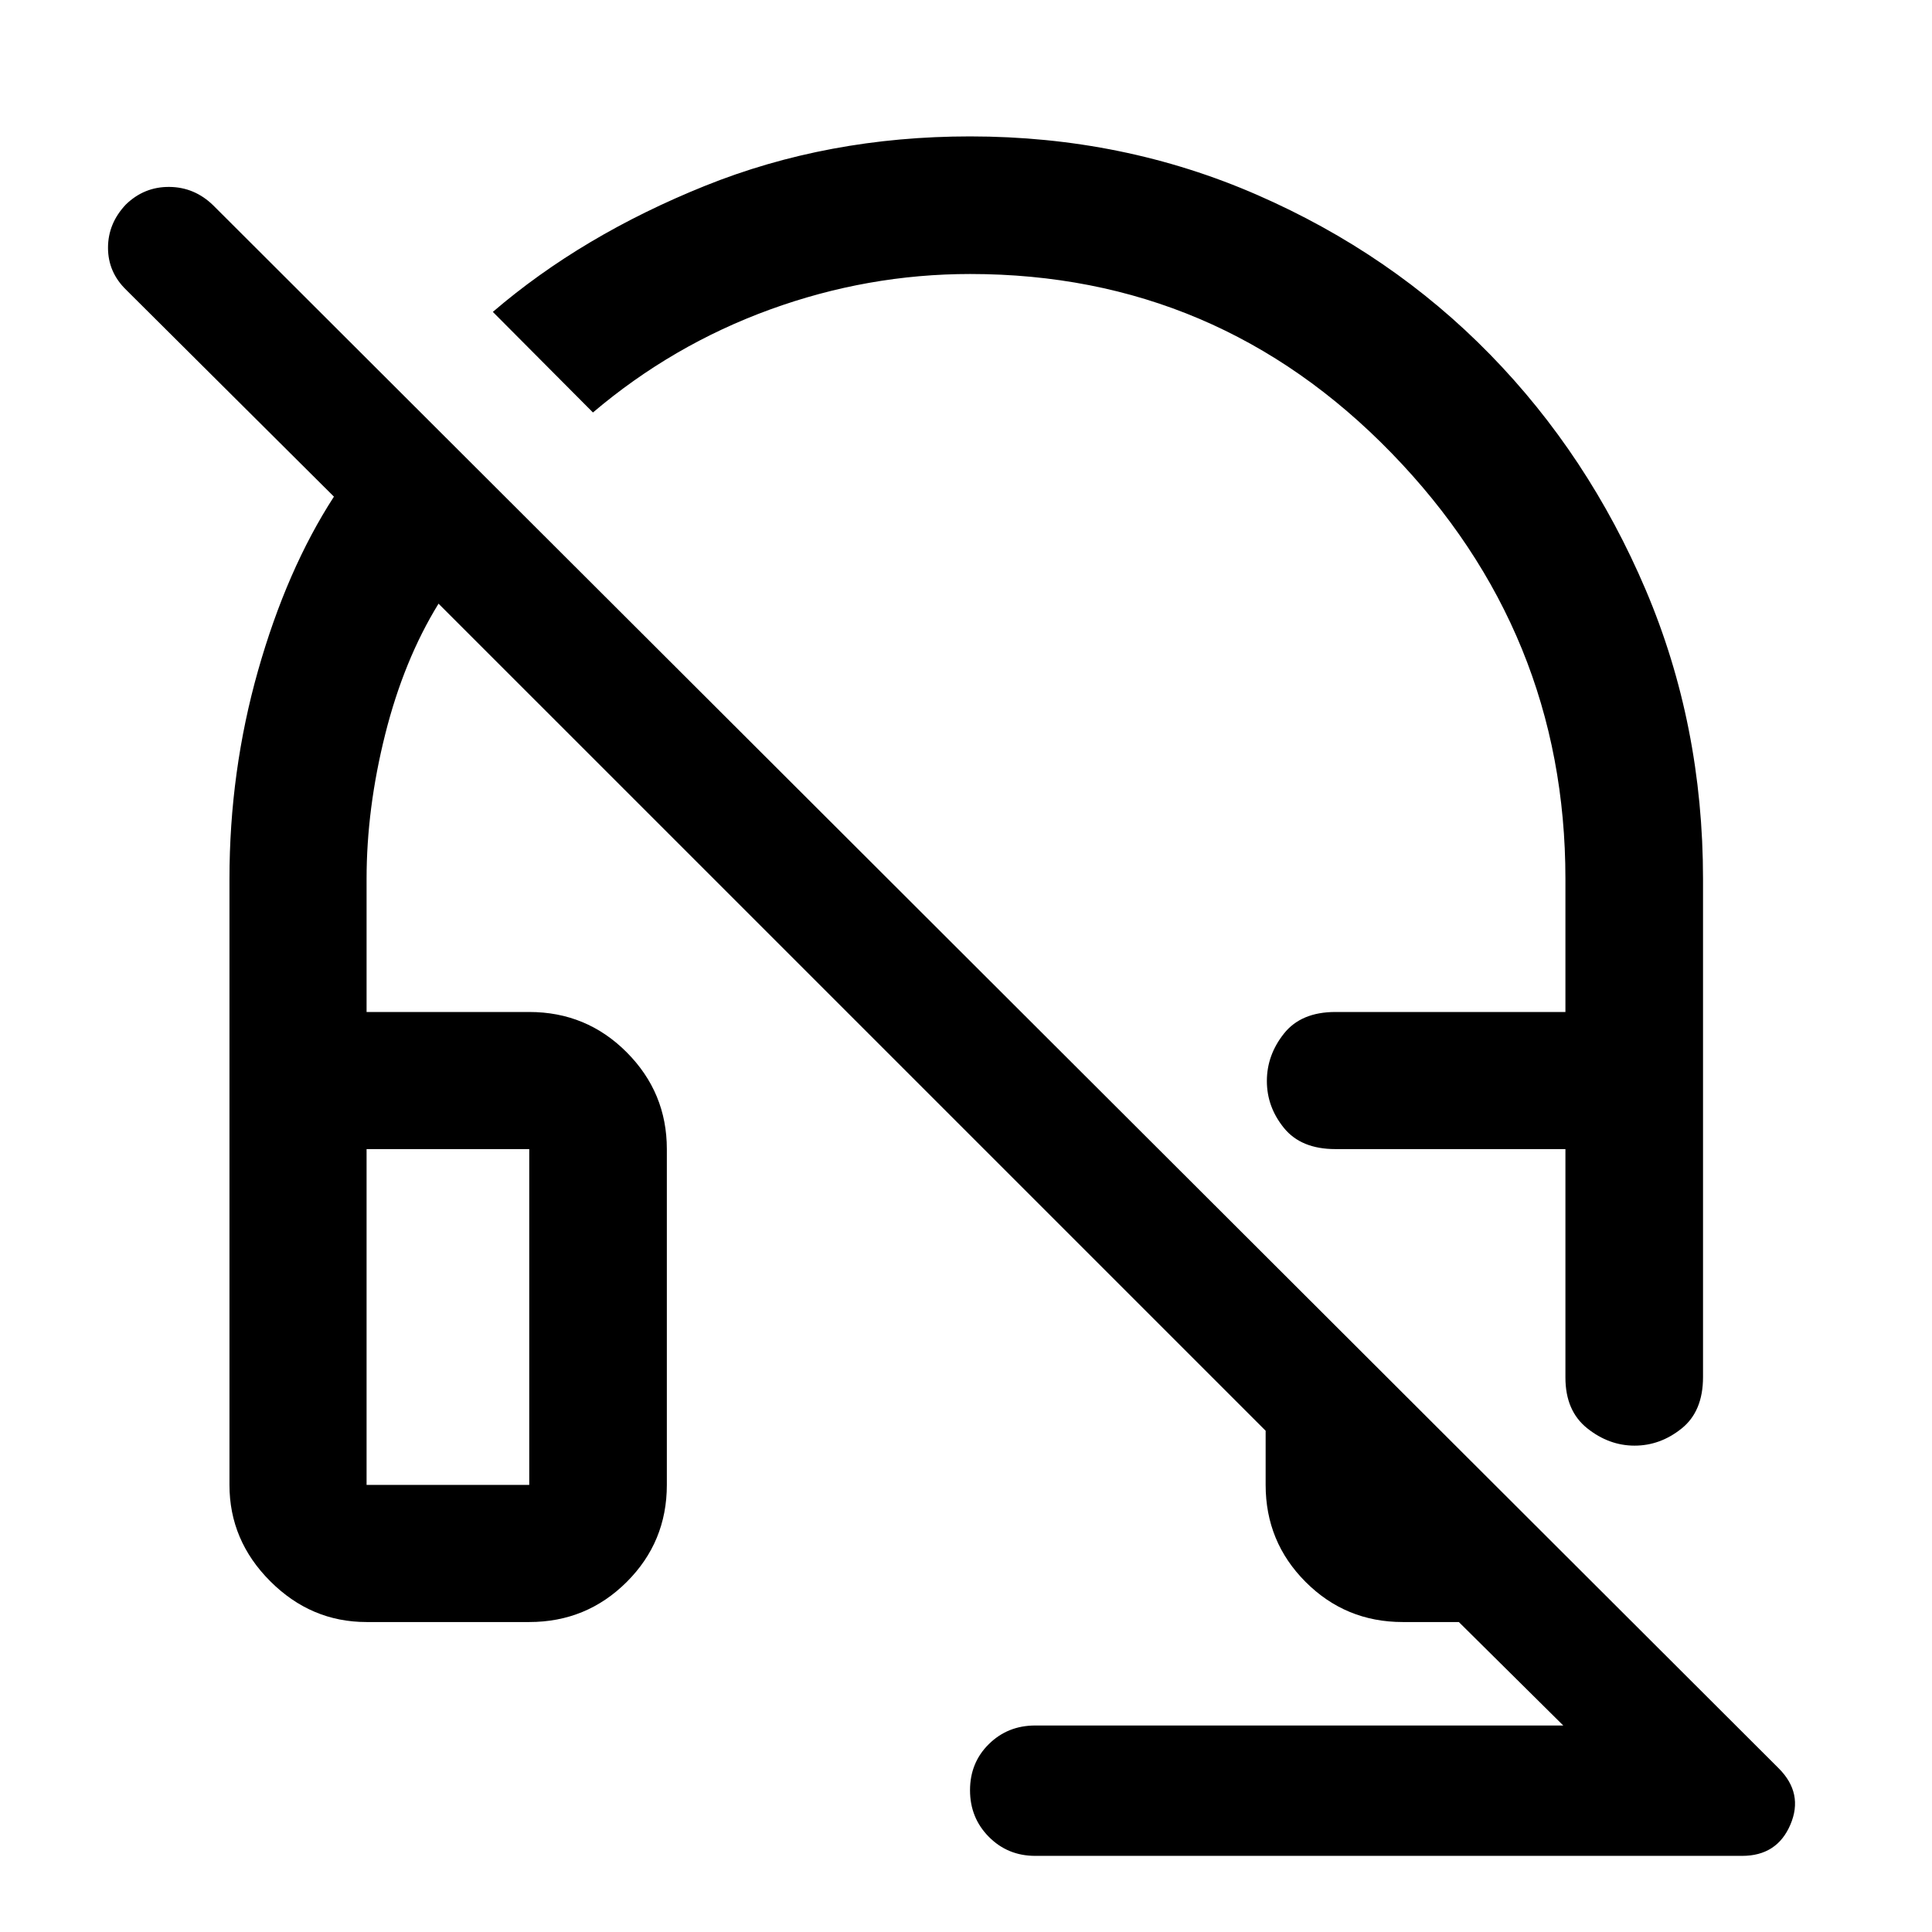 <svg xmlns="http://www.w3.org/2000/svg" width="48" height="48" viewBox="0 -960 960 960"><path d="M812.23-241.67q-12.75 0-23.57-8.64-10.81-8.64-10.81-25.19v-113.52H663.57q-17.04 0-25.55-10.46-8.52-10.46-8.52-23.37t8.52-23.61q8.51-10.69 25.55-10.69h114.28v-66.09q0-122.63-86.4-211.62-86.41-88.99-209.37-88.99-50.94 0-99.44 17.64-48.49 17.64-88.01 51.17l-49.74-49.98q44.28-38 105.34-62.6t131.8-24.6q76.16 0 142.78 29.12 66.62 29.11 115.56 79.2 48.93 50.09 77.39 117.04 28.46 66.96 28.46 143.62v247.5q0 17.03-10.63 25.55-10.62 8.52-23.36 8.52ZM514.39-37.83q-13.64 0-23.01-9.43Q482-56.7 482-70.44q0-13.73 9.38-22.95 9.37-9.22 23.01-9.22h262.39l-51.89-51.41h-27.87q-28.35 0-48.24-19.89t-19.89-48.24v-26.92L217.91-660.04q-17.24 28-26.5 64.89-9.26 36.89-9.26 71.85v66.15h80.83q28.45 0 48.41 20.01 19.96 20.02 19.96 48.12v166.87q0 28.35-19.96 48.24t-48.41 19.89h-80.83q-27.6 0-47.86-20.27-20.27-20.26-20.27-47.86v-301.09q0-53.48 14.22-103.61t37.69-86.37L62.67-816q-9-8.76-9-20.88t8.88-21.51q9.12-8.85 21.62-8.73 12.5.12 21.78 9.16L883.83-81.33q12.43 12.44 5.81 27.97t-23.97 15.53H514.39ZM182.15-389.02v166.87h80.83v-166.87h-80.83Zm0 0h80.83-80.83Zm481.42 0h114.28-114.28Z"/></svg>